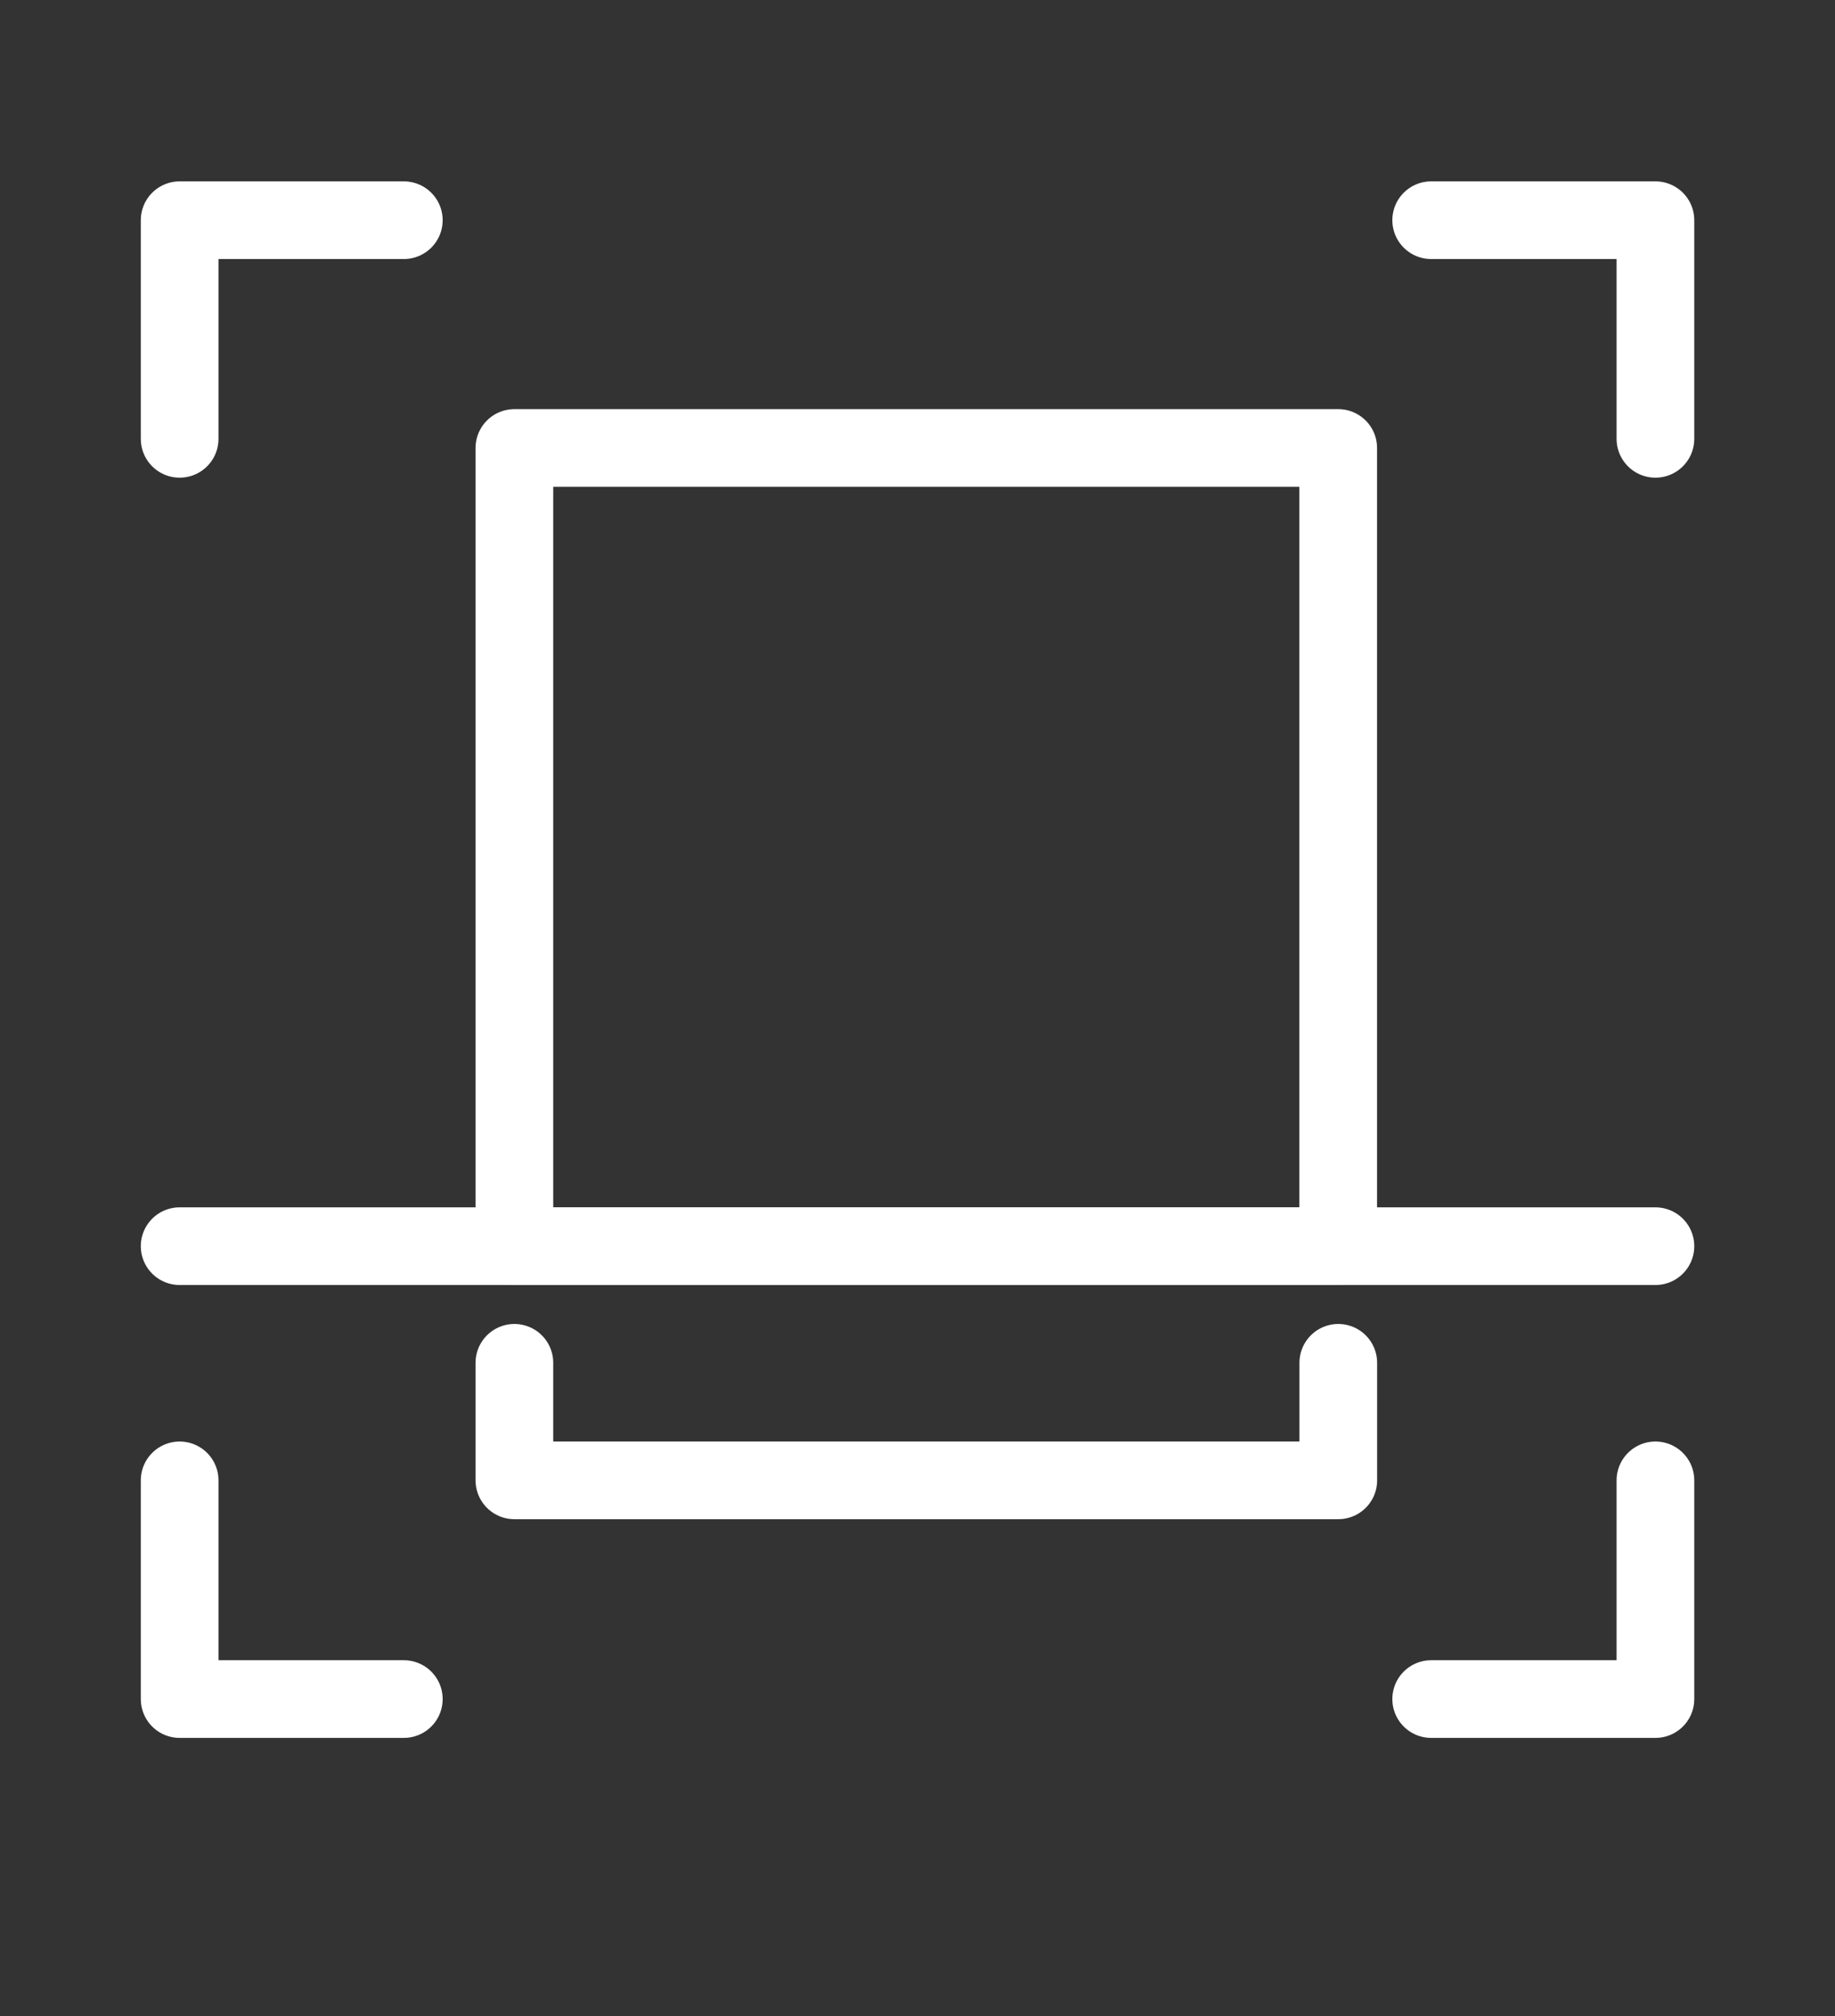 <svg viewBox="0 0 283.46 311.49" xmlns="http://www.w3.org/2000/svg" id="Disseny">
  <rect x="0" y="0" width="283.46" height="311.49" fill="#333333" stroke="none"/>
  <defs>
    <style>
      .cls-1 {
        fill: none;
        stroke: #fff;
        stroke-linecap: round;
        stroke-linejoin: round;
        stroke-width: 12px;
      }
    </style>
  </defs>
  <polyline points="27.75 67.8 27.75 34.02 62.38 34.02" class="cls-1"></polyline>
  <polyline points="27.75 228.71 27.75 262.5 62.38 262.5" class="cls-1"></polyline>
  <polyline points="255.72 67.8 255.72 34.02 221.08 34.02" class="cls-1"></polyline>
  <polyline points="255.72 228.71 255.72 262.5 221.08 262.5" class="cls-1"></polyline>
  <line y2="192.53" x2="255.72" y1="192.53" x1="27.75" class="cls-1"></line>
  <rect height="123.32" width="127.26" y="69.21" x="79.46" class="cls-1"></rect>
  <polyline points="79.46 210.55 79.46 228.71 206.73 228.71 206.73 210.55" class="cls-1"></polyline>
</svg>